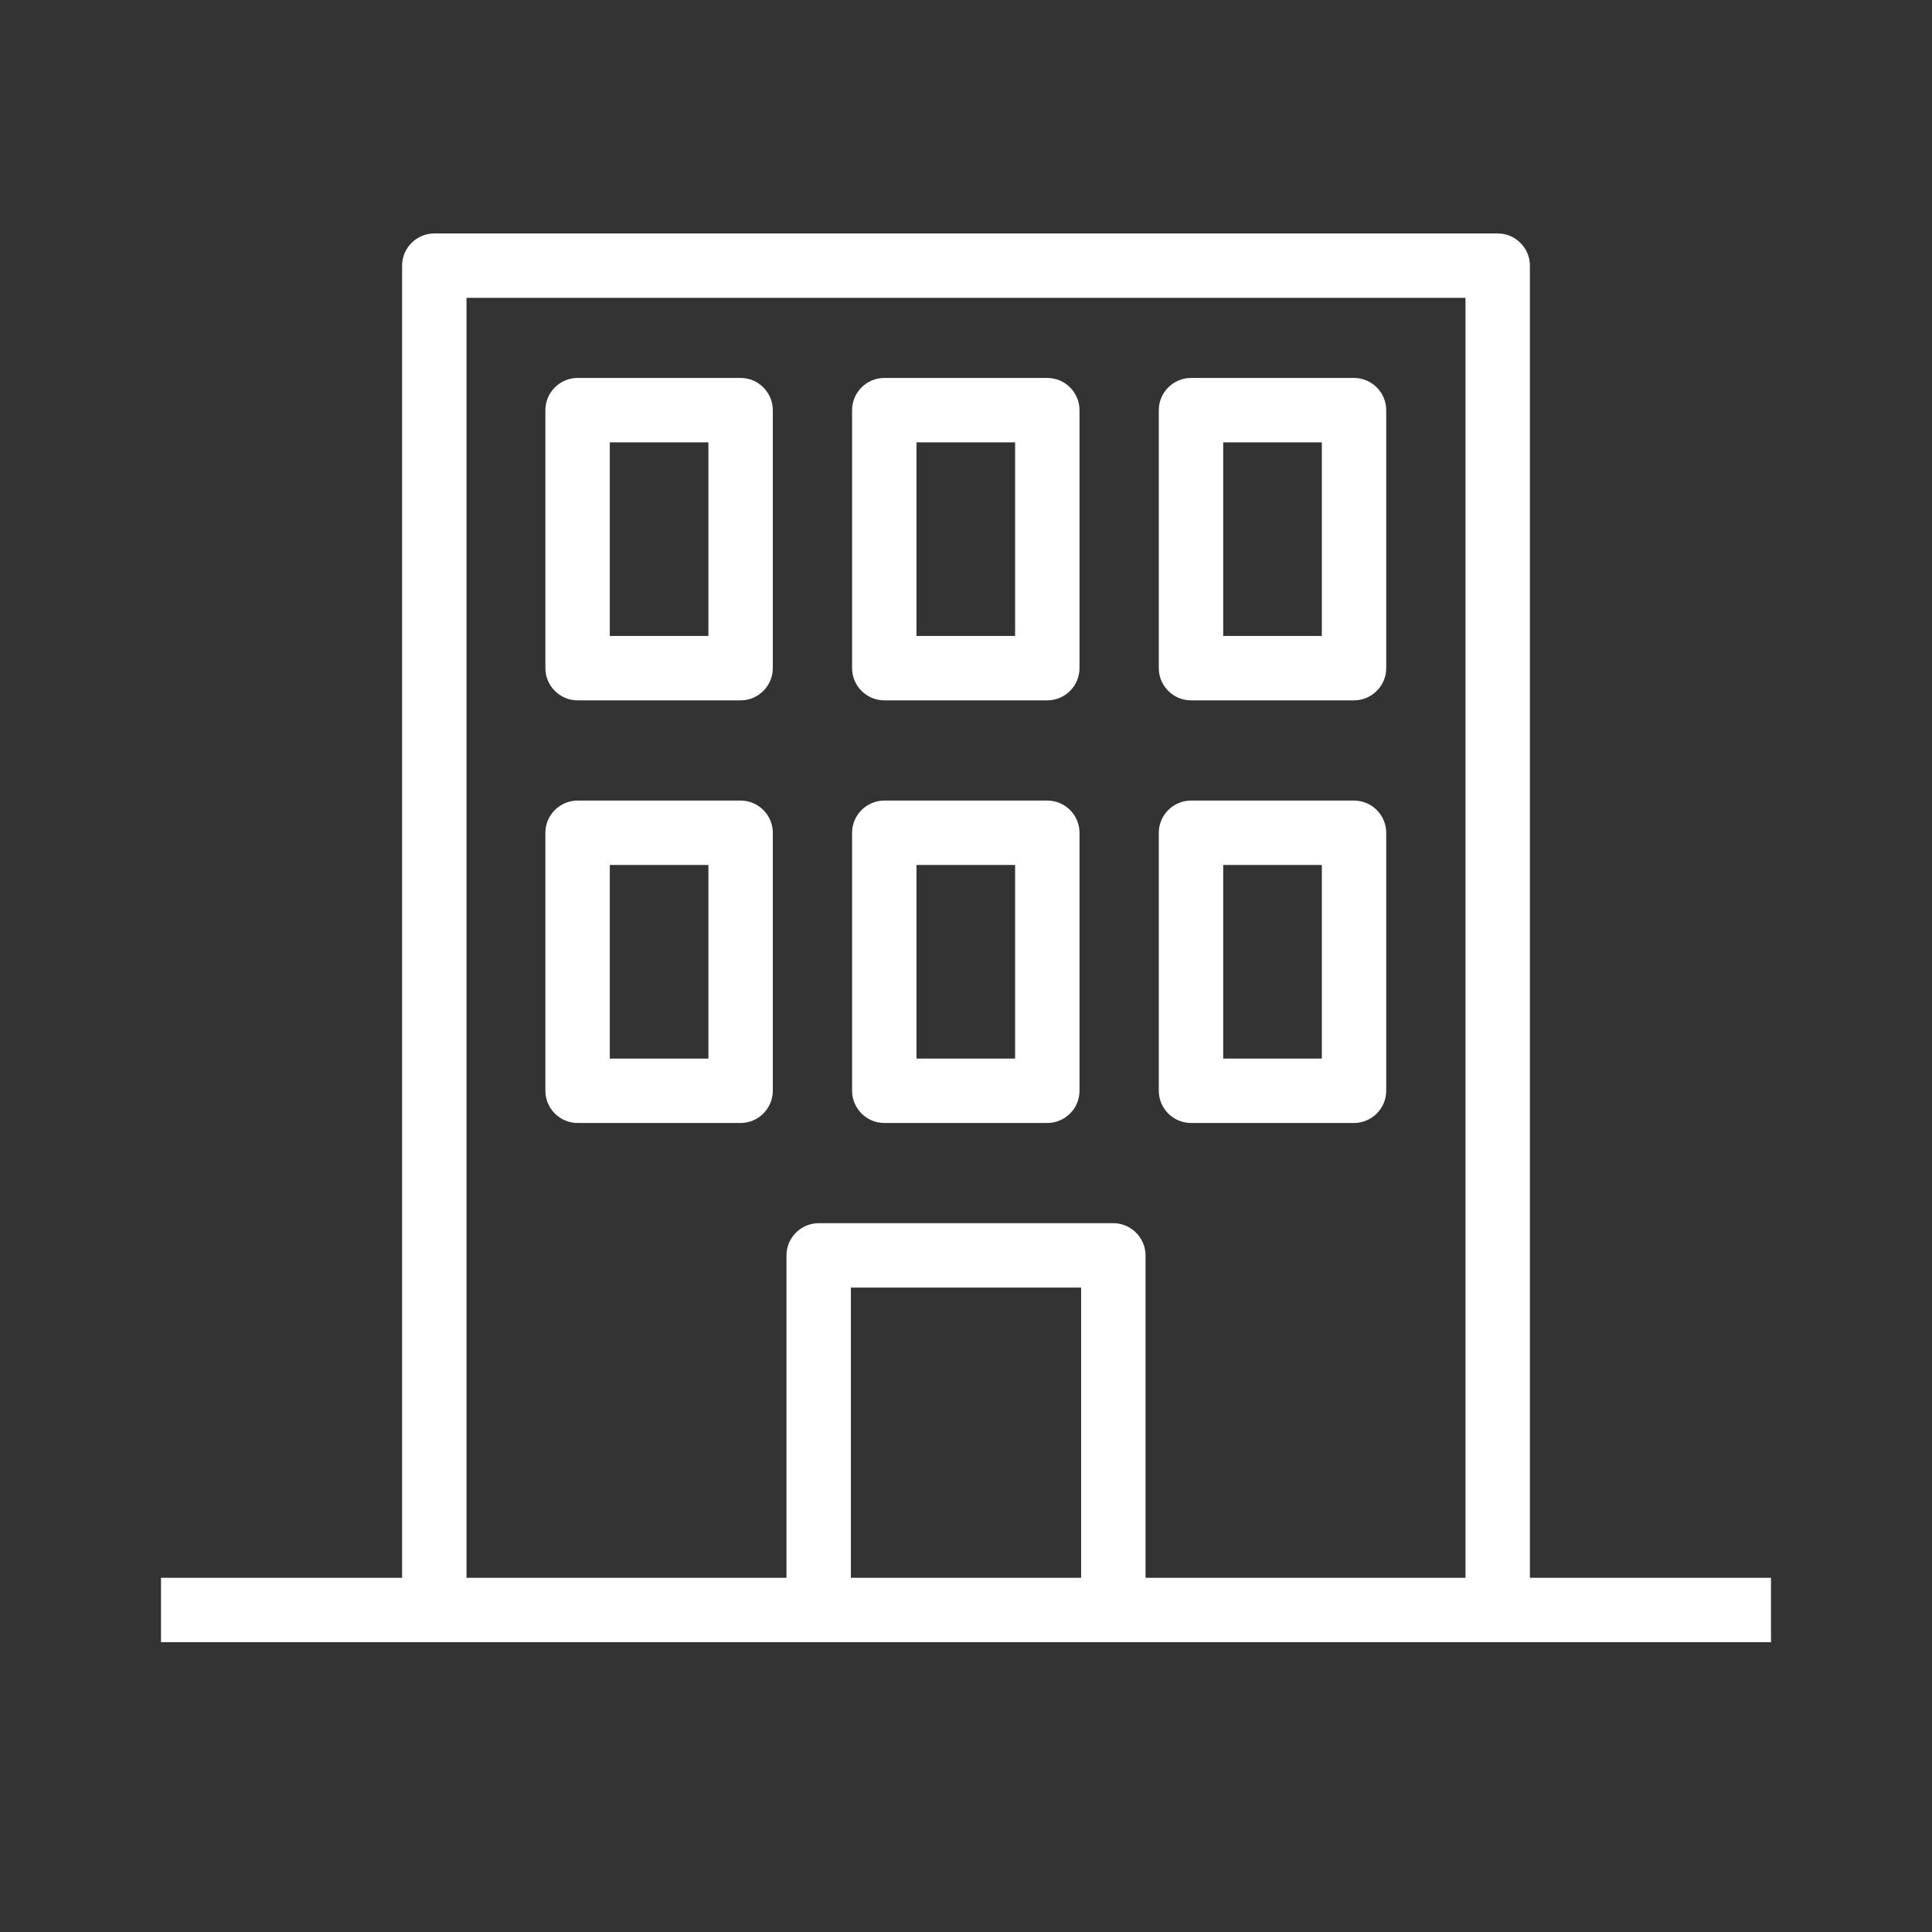 <?xml version="1.0" encoding="UTF-8"?>
<svg id="_レイヤー_1" xmlns="http://www.w3.org/2000/svg" width="48" height="48" version="1.1" viewBox="0 0 48 48">
  <rect x="0" y="0" width="48" height="48" fill="#333333" stroke="none"/>
  <!-- Generator: Adobe Illustrator 29.7.1, SVG Export Plug-In . SVG Version: 2.1.1 Build 8)  -->
  <defs>
    <style>
      .st0, .st1 {
        fill: #fff;
      }

      .st1 {
        fill-opacity: 0;
      }
    </style>
  </defs>
  <path class="st1" d="M0,0h48v48H0V0Z"/>
  <path class="st0" d="M38.01,39.2V6.6c0-.44-.36-.8-.8-.8H10.79c-.44,0-.8.36-.8.8v32.6h-5.99v1.6h40v-1.6h-5.99ZM21.14,39.2v-7.21h5.72v7.21h-5.72ZM28.46,39.2v-8.01c0-.44-.36-.8-.8-.8h-7.32c-.44,0-.8.36-.8.8v8.01h-7.95V7.4h24.82v31.8h-7.95ZM26.02,9.39h-4.05c-.44,0-.8.36-.8.8v6.41c0,.44.36.8.8.8h4.05c.44,0,.8-.36.8-.8v-6.41c0-.44-.36-.8-.8-.8ZM25.22,15.8h-2.45v-4.81h2.45v4.81ZM33.64,9.39h-4.05c-.44,0-.8.36-.8.8v6.41c0,.44.36.8.8.8h4.05c.44,0,.8-.36.8-.8v-6.41c0-.44-.36-.8-.8-.8ZM32.84,15.8h-2.45v-4.81h2.45v4.81ZM18.4,9.39h-4.05c-.44,0-.8.36-.8.8v6.41c0,.44.36.8.8.8h4.05c.44,0,.8-.36.8-.8v-6.41c0-.44-.36-.8-.8-.8ZM17.6,15.8h-2.45v-4.81h2.45v4.81ZM26.02,19.89h-4.05c-.44,0-.8.36-.8.8v6.41c0,.44.36.8.8.8h4.05c.44,0,.8-.36.8-.8v-6.41c0-.44-.36-.8-.8-.8ZM25.22,26.3h-2.45v-4.81h2.45v4.81ZM33.64,19.89h-4.05c-.44,0-.8.36-.8.8v6.41c0,.44.36.8.8.8h4.05c.44,0,.8-.36.8-.8v-6.41c0-.44-.36-.8-.8-.8ZM32.84,26.3h-2.45v-4.81h2.45v4.81ZM18.4,19.89h-4.05c-.44,0-.8.36-.8.8v6.41c0,.44.36.8.8.8h4.05c.44,0,.8-.36.8-.8v-6.41c0-.44-.36-.8-.8-.8ZM17.6,26.3h-2.45v-4.81h2.45v4.81Z"/>
</svg>